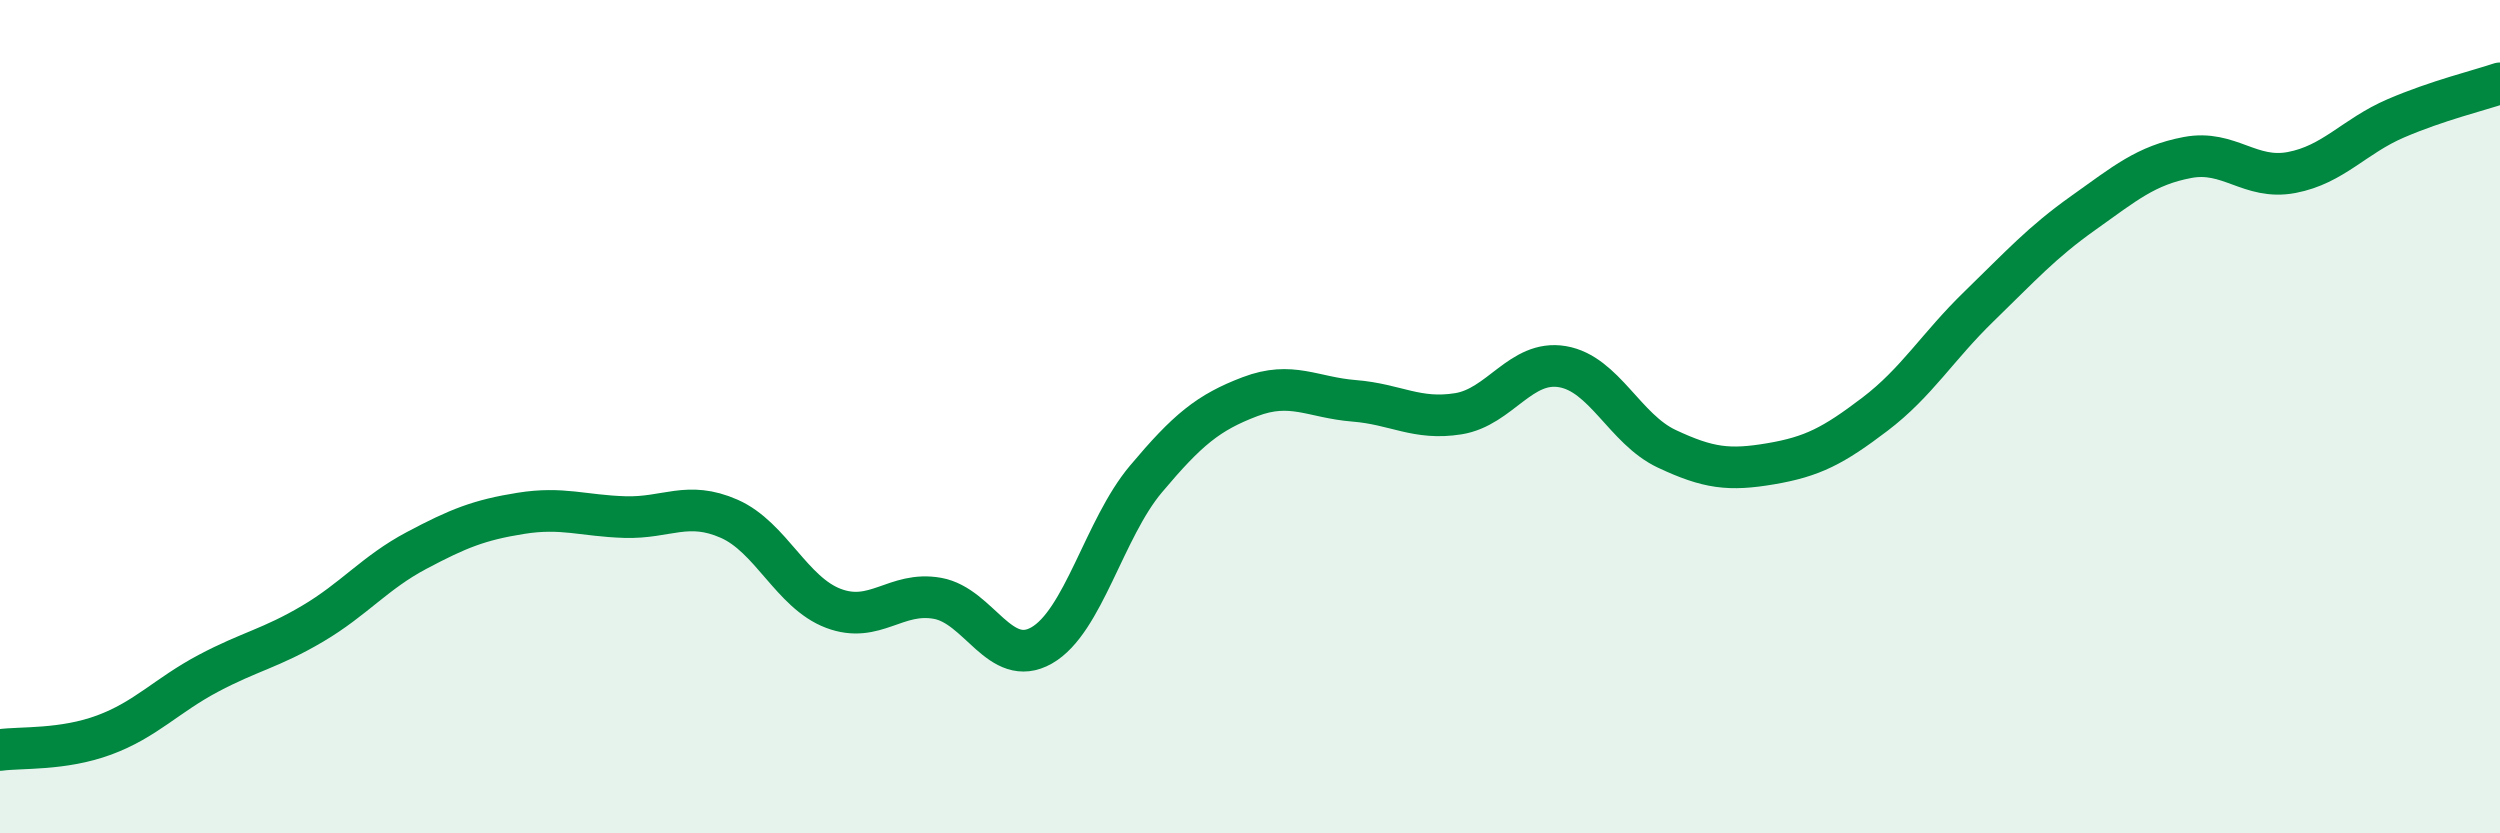 
    <svg width="60" height="20" viewBox="0 0 60 20" xmlns="http://www.w3.org/2000/svg">
      <path
        d="M 0,18 C 0.5,17.93 1.5,18.01 2.5,17.64 C 3.5,17.27 4,16.69 5,16.16 C 6,15.63 6.5,15.56 7.5,14.97 C 8.5,14.38 9,13.74 10,13.21 C 11,12.68 11.5,12.48 12.5,12.32 C 13.5,12.16 14,12.38 15,12.41 C 16,12.44 16.5,12.01 17.5,12.45 C 18.5,12.89 19,14.22 20,14.6 C 21,14.98 21.5,14.18 22.5,14.36 C 23.5,14.54 24,16.06 25,15.49 C 26,14.92 26.5,12.69 27.5,11.5 C 28.5,10.31 29,9.9 30,9.52 C 31,9.14 31.5,9.54 32.5,9.62 C 33.5,9.7 34,10.09 35,9.93 C 36,9.77 36.5,8.63 37.5,8.8 C 38.5,8.97 39,10.3 40,10.77 C 41,11.24 41.5,11.3 42.5,11.13 C 43.5,10.96 44,10.7 45,9.94 C 46,9.18 46.5,8.32 47.5,7.35 C 48.5,6.38 49,5.82 50,5.11 C 51,4.4 51.5,3.97 52.5,3.78 C 53.5,3.59 54,4.33 55,4.14 C 56,3.95 56.5,3.27 57.5,2.84 C 58.5,2.41 59.5,2.17 60,2L60 20L0 20Z"
        fill="#008740"
        opacity="0.1"
        stroke-linecap="round"
        stroke-linejoin="round"
      />
      <path
        d="M 0,18 C 0.5,17.93 1.5,18.01 2.5,17.64 C 3.5,17.27 4,16.69 5,16.16 C 6,15.63 6.5,15.56 7.5,14.97 C 8.5,14.38 9,13.74 10,13.21 C 11,12.68 11.5,12.48 12.5,12.32 C 13.5,12.16 14,12.38 15,12.41 C 16,12.44 16.5,12.01 17.5,12.45 C 18.5,12.89 19,14.22 20,14.6 C 21,14.98 21.5,14.18 22.5,14.36 C 23.5,14.54 24,16.06 25,15.49 C 26,14.92 26.5,12.69 27.5,11.5 C 28.5,10.31 29,9.9 30,9.52 C 31,9.14 31.5,9.54 32.5,9.62 C 33.5,9.7 34,10.09 35,9.93 C 36,9.77 36.5,8.63 37.5,8.8 C 38.5,8.97 39,10.3 40,10.77 C 41,11.24 41.5,11.3 42.5,11.13 C 43.5,10.96 44,10.7 45,9.94 C 46,9.18 46.5,8.32 47.5,7.35 C 48.5,6.38 49,5.82 50,5.11 C 51,4.4 51.5,3.97 52.5,3.78 C 53.5,3.59 54,4.33 55,4.14 C 56,3.95 56.5,3.27 57.5,2.84 C 58.5,2.41 59.5,2.17 60,2"
        stroke="#008740"
        stroke-width="1"
        fill="none"
        stroke-linecap="round"
        stroke-linejoin="round"
      />
    </svg>
  